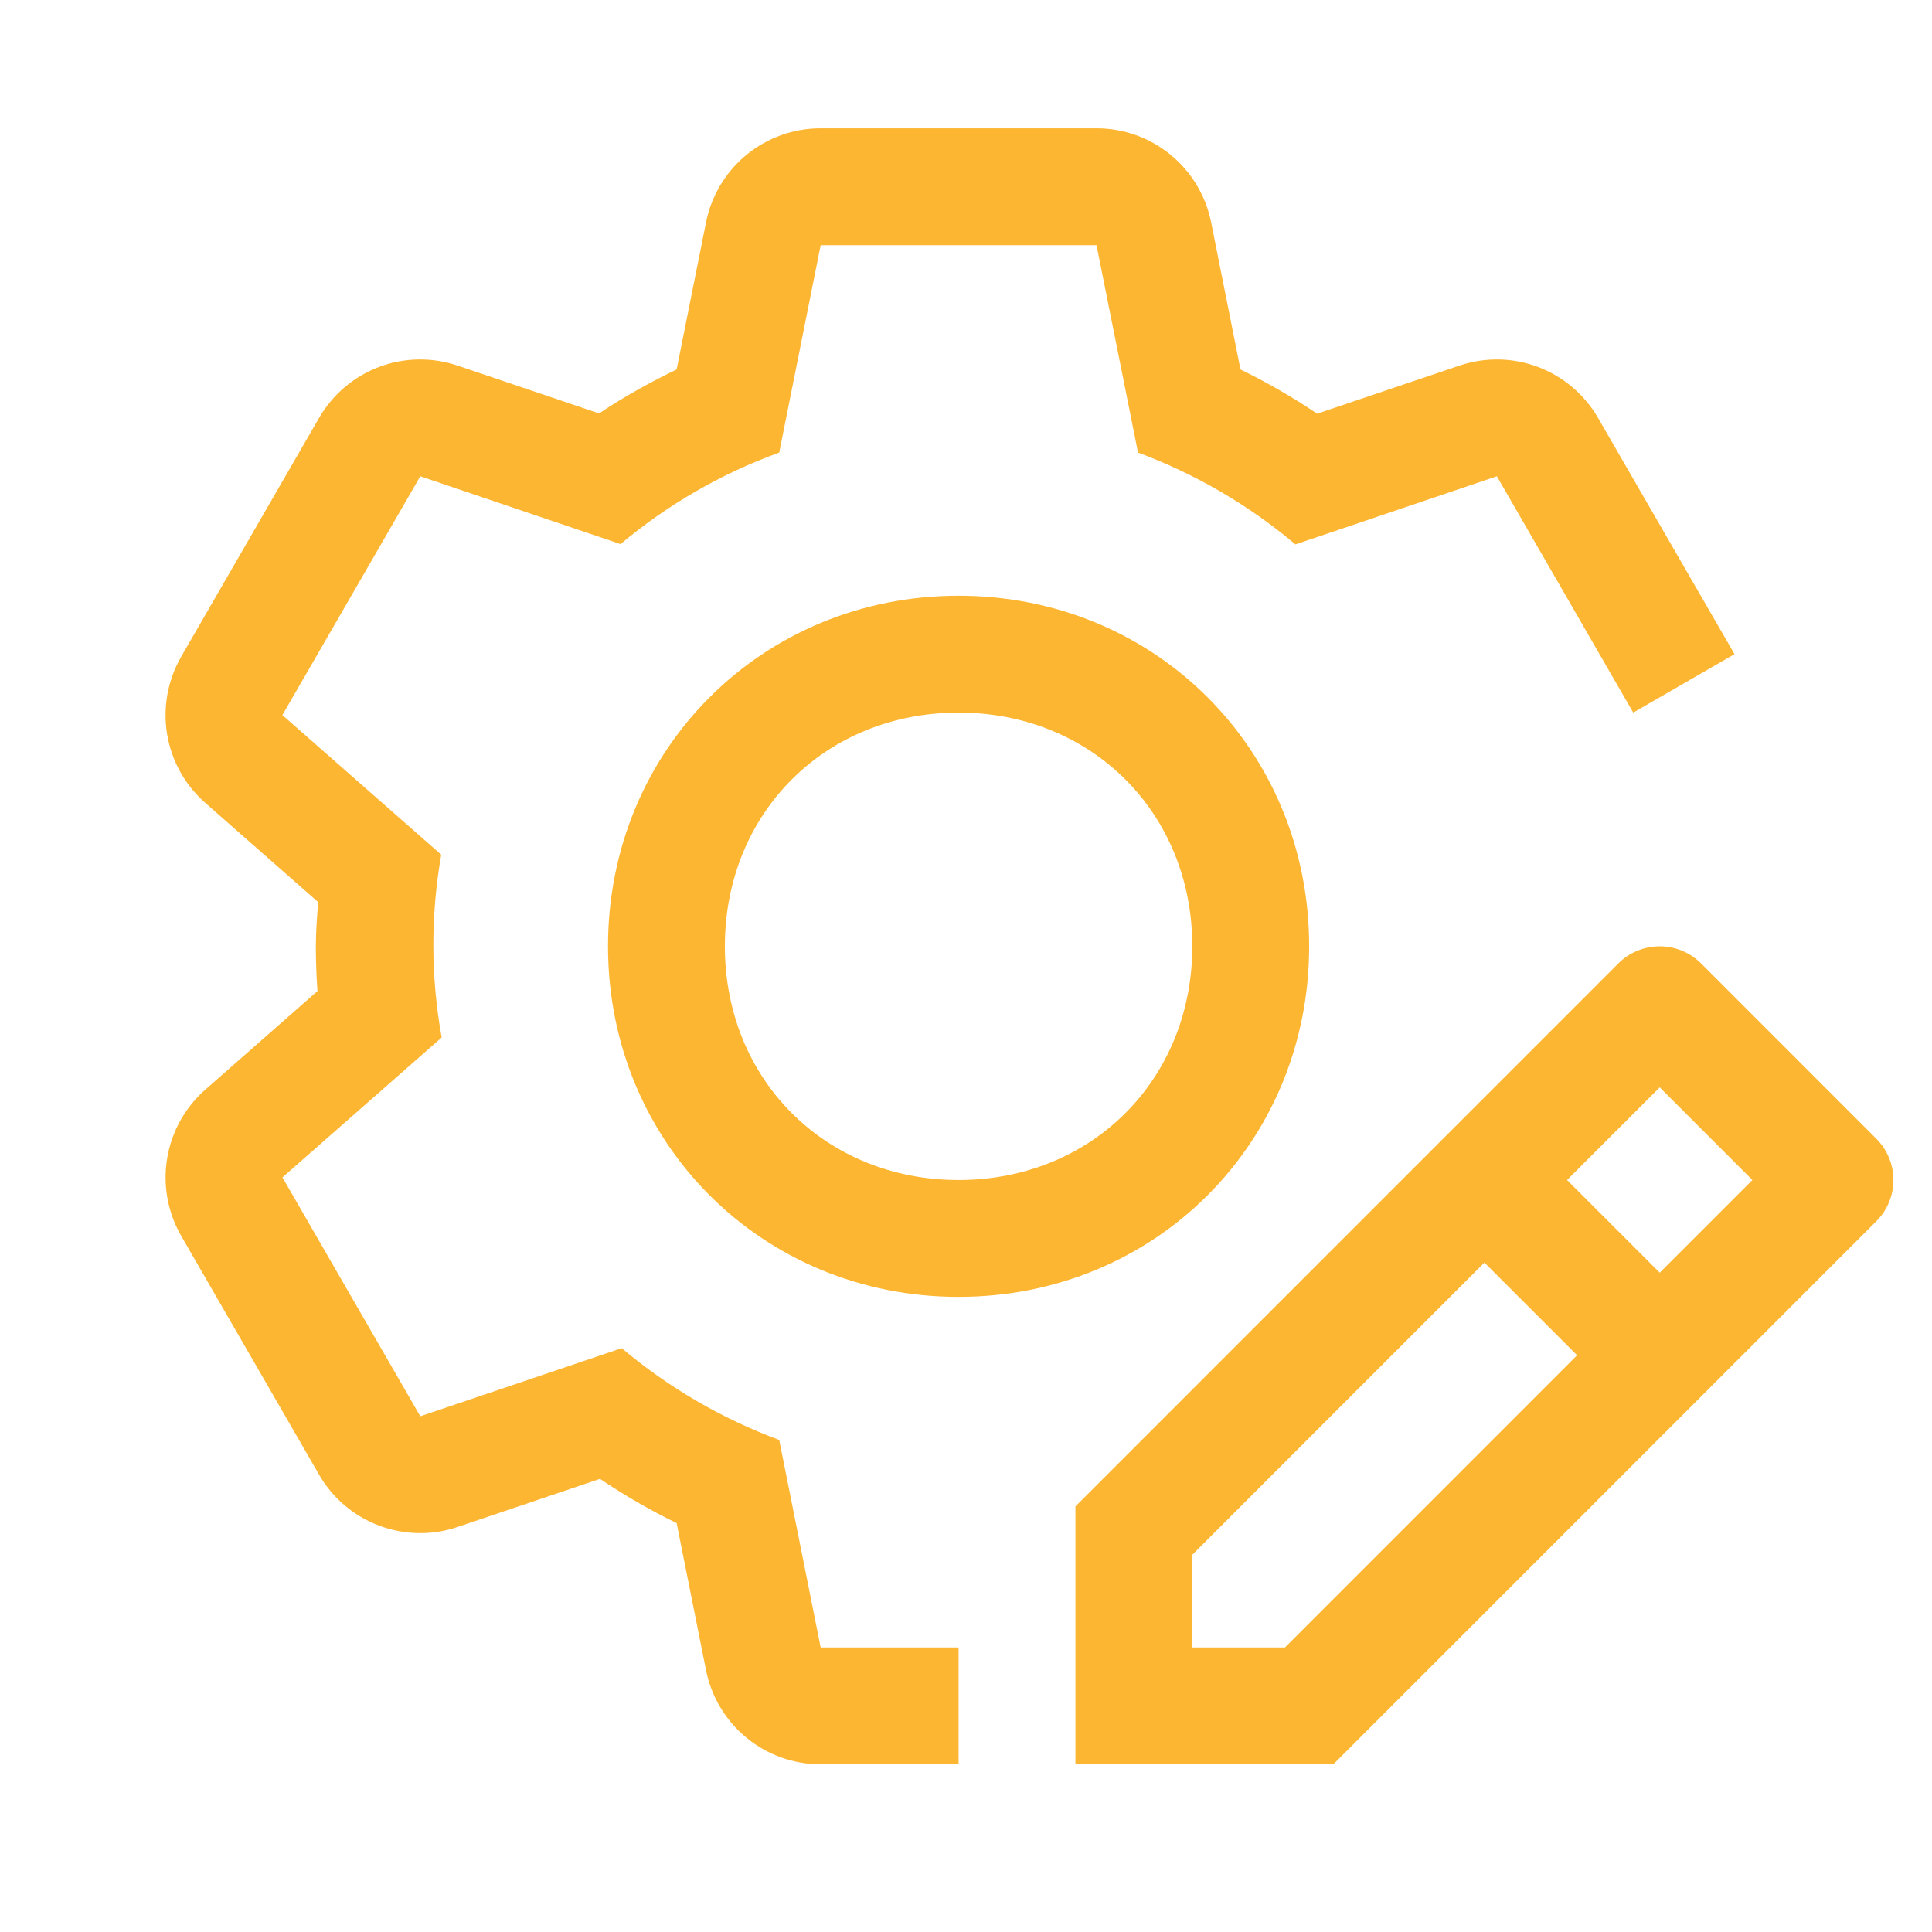 <svg width="31" height="31" viewBox="0 0 31 31" fill="none" xmlns="http://www.w3.org/2000/svg">
<g clip-path="url(#clip0_164_11)">
<path d="M30.106 18.271L27.294 15.458C27.118 15.283 26.879 15.184 26.631 15.184C26.382 15.184 26.144 15.283 25.968 15.458L17.256 24.171V28.309H21.394L30.106 19.596C30.282 19.421 30.381 19.182 30.381 18.934C30.381 18.685 30.282 18.447 30.106 18.271ZM20.618 26.434H19.131V24.947L23.818 20.259L25.305 21.746L20.618 26.434ZM26.631 20.421L25.144 18.934L26.631 17.447L28.118 18.934L26.631 20.421ZM15.381 20.809C12.227 20.809 9.756 18.337 9.756 15.184C9.756 12.03 12.227 9.559 15.381 9.559C18.535 9.559 21.006 12.03 21.006 15.184C21.006 18.337 18.535 20.809 15.381 20.809ZM15.381 11.434C13.243 11.434 11.631 13.046 11.631 15.184C11.631 17.321 13.243 18.934 15.381 18.934C17.518 18.934 19.131 17.321 19.131 15.184C19.131 13.046 17.518 11.434 15.381 11.434Z" fill="#FCB632"/>
<path d="M26.206 11.434L27.831 10.496L25.641 6.705C25.424 6.33 25.084 6.041 24.678 5.888C24.273 5.735 23.827 5.728 23.416 5.867L21.134 6.638C20.741 6.373 20.33 6.136 19.904 5.928L19.433 3.565C19.347 3.14 19.118 2.758 18.782 2.483C18.447 2.208 18.027 2.058 17.593 2.059H13.168C12.735 2.058 12.314 2.209 11.979 2.483C11.644 2.758 11.414 3.141 11.329 3.566L10.857 5.928C10.426 6.138 10.008 6.367 9.613 6.634L7.344 5.867C6.934 5.728 6.488 5.735 6.082 5.888C5.677 6.041 5.337 6.33 5.12 6.705L2.907 10.537C2.691 10.913 2.611 11.352 2.681 11.779C2.752 12.207 2.968 12.597 3.294 12.883L5.104 14.474C5.088 14.71 5.068 14.944 5.068 15.184C5.068 15.425 5.077 15.665 5.094 15.902L3.294 17.484C2.969 17.77 2.752 18.16 2.682 18.588C2.611 19.015 2.691 19.454 2.907 19.83L5.12 23.662C5.337 24.038 5.677 24.327 6.083 24.479C6.489 24.632 6.935 24.64 7.345 24.5L9.627 23.729C10.019 23.993 10.429 24.23 10.857 24.439L11.329 26.801C11.414 27.226 11.644 27.609 11.979 27.884C12.314 28.159 12.735 28.309 13.168 28.309H15.381V26.434H13.168L12.503 23.105C11.582 22.763 10.727 22.265 9.976 21.632L6.744 22.725L4.532 18.892L7.087 16.647C6.911 15.678 6.909 14.685 7.08 13.714L4.531 11.474L6.744 7.642L9.957 8.73C10.713 8.095 11.575 7.598 12.503 7.262L13.168 3.934H17.594L18.26 7.262C19.18 7.604 20.035 8.102 20.786 8.735L24.018 7.642L26.206 11.434Z" fill="#FCB632"/>
</g>
<defs>
<clipPath id="clip0_164_11">
<rect width="30" height="30" fill="white" transform="translate(0.381 0.184)"/>
</clipPath>
</defs>
</svg>

